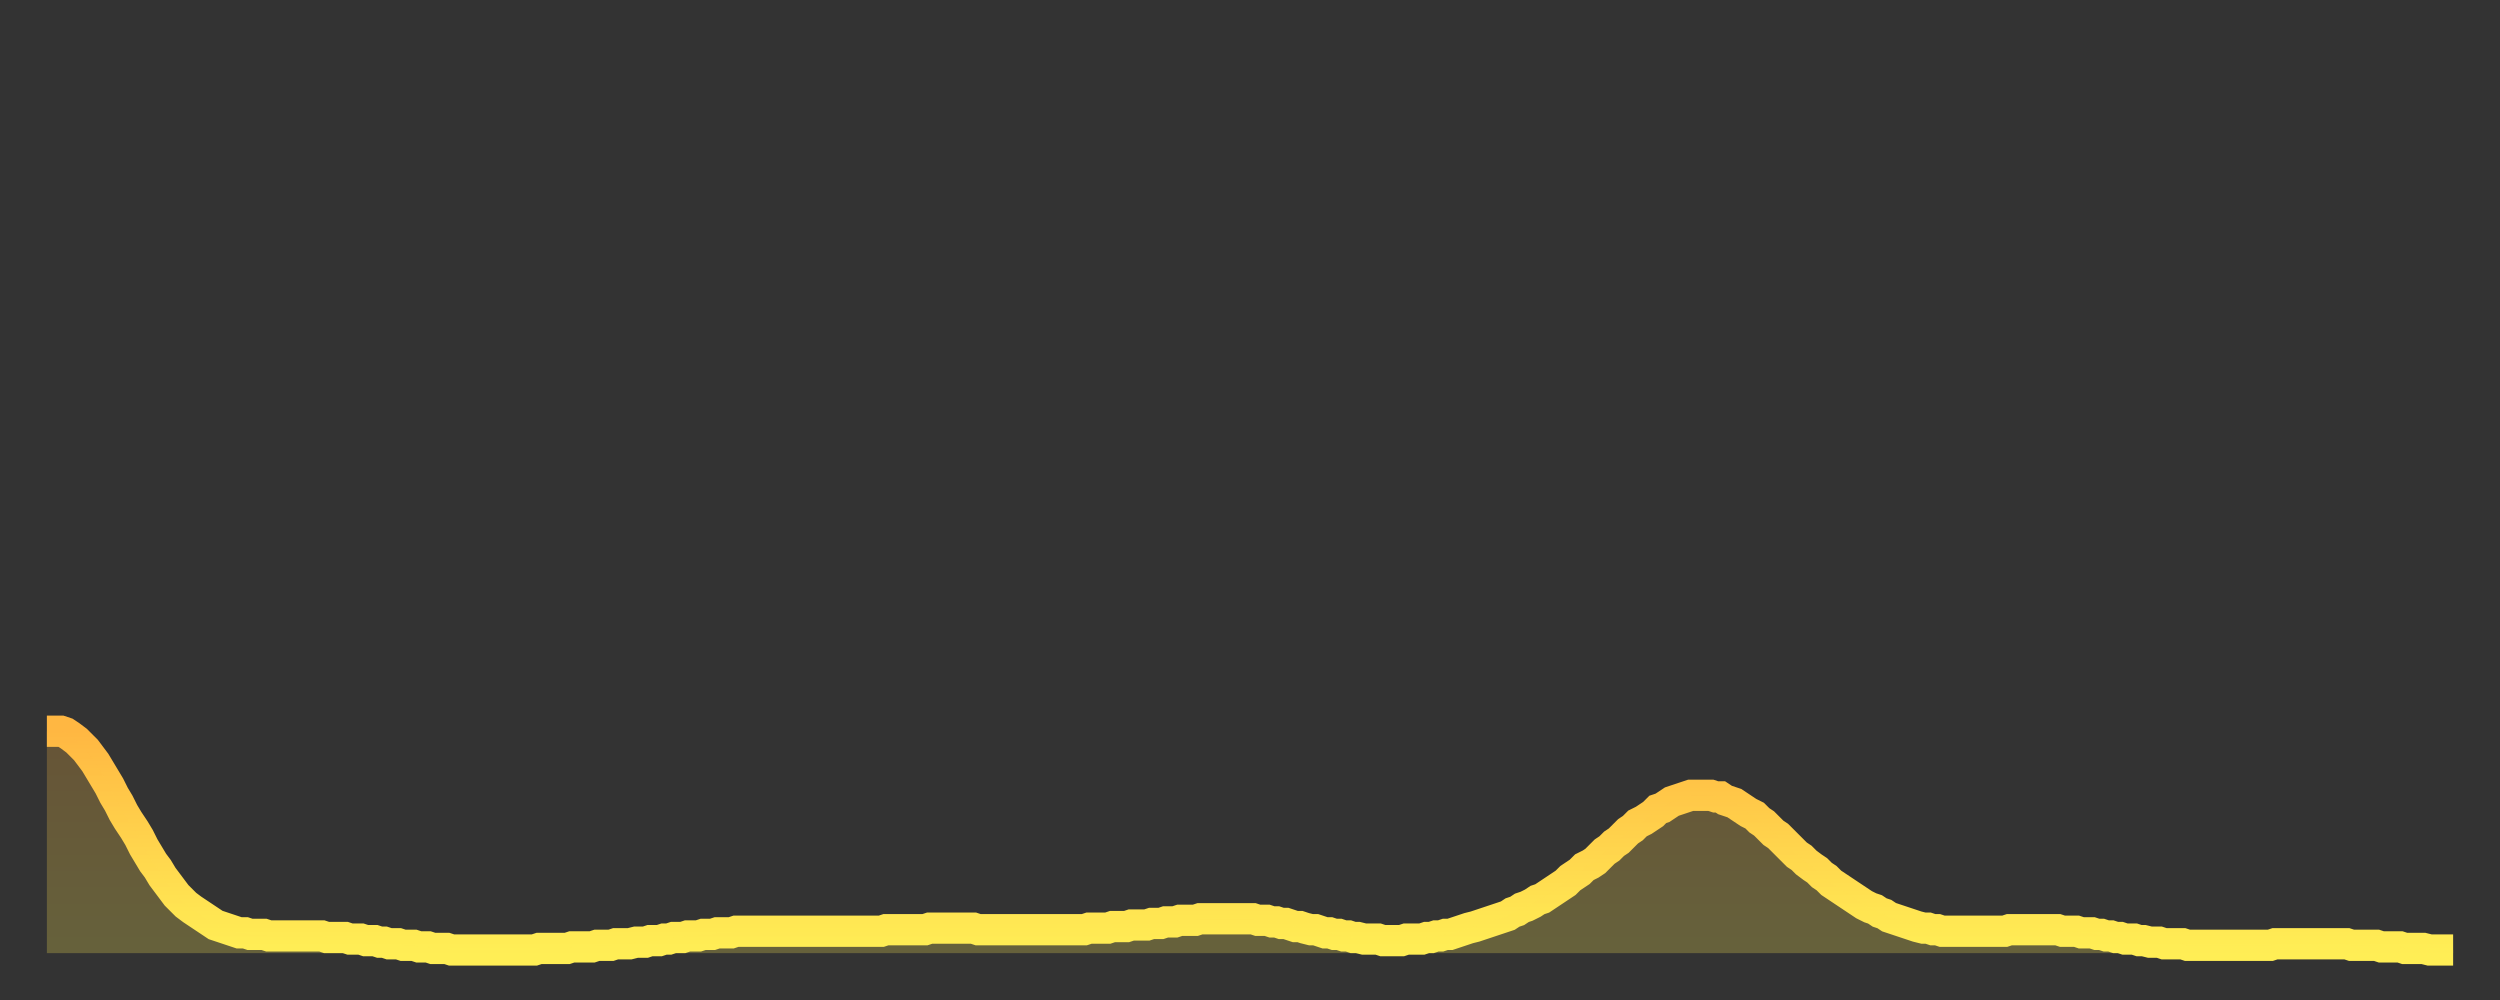 <?xml version="1.0" encoding="utf-8" ?>
<svg baseProfile="full" height="64" version="1.1" width="160" xmlns="http://www.w3.org/2000/svg" xmlns:ev="http://www.w3.org/2001/xml-events" xmlns:xlink="http://www.w3.org/1999/xlink"><rect width="100%" height="100%" fill="#333333" stroke="none"/><defs><linearGradient id="id31476" x1="0" x2="0" y1="0" y2="1"><stop offset="0%" stop-color="#ffb742" /><stop offset="50%" stop-color="#ffd34c" /><stop offset="100%" stop-color="#ffee55" /></linearGradient></defs><g transform="translate(3,3)"><g><path d="M 0.0 43.8 L 0.3 43.8 0.6 43.8 0.9 43.8 1.2 43.9 1.5 44.1 1.9 44.4 2.2 44.7 2.5 45.0 2.8 45.4 3.1 45.8 3.4 46.3 3.7 46.8 4.0 47.3 4.3 47.9 4.6 48.4 4.9 49.0 5.2 49.5 5.6 50.1 5.9 50.6 6.2 51.2 6.5 51.7 6.8 52.2 7.1 52.6 7.4 53.1 7.7 53.5 8.0 53.9 8.3 54.3 8.6 54.6 8.9 54.9 9.3 55.2 9.6 55.4 9.9 55.6 10.2 55.8 10.5 56.0 10.8 56.2 11.1 56.3 11.4 56.4 11.7 56.5 12.0 56.6 12.3 56.7 12.7 56.7 13.0 56.8 13.3 56.8 13.6 56.8 13.9 56.8 14.2 56.9 14.5 56.9 14.8 56.9 15.1 56.9 15.4 56.9 15.7 56.9 16.0 56.9 16.4 56.9 16.7 56.9 17.0 56.9 17.3 56.9 17.6 56.9 17.9 57.0 18.2 57.0 18.5 57.0 18.8 57.0 19.1 57.0 19.4 57.1 19.8 57.1 20.1 57.1 20.4 57.2 20.7 57.2 21.0 57.2 21.3 57.3 21.6 57.3 21.9 57.4 22.2 57.4 22.5 57.4 22.8 57.5 23.1 57.5 23.5 57.5 23.8 57.6 24.1 57.6 24.4 57.6 24.7 57.7 25.0 57.7 25.3 57.7 25.6 57.7 25.9 57.8 26.2 57.8 26.5 57.8 26.8 57.8 27.2 57.8 27.5 57.8 27.8 57.8 28.1 57.8 28.4 57.8 28.7 57.8 29.0 57.8 29.3 57.8 29.6 57.8 29.9 57.8 30.2 57.8 30.6 57.8 30.9 57.8 31.2 57.8 31.5 57.7 31.8 57.7 32.1 57.7 32.4 57.7 32.7 57.7 33.0 57.7 33.3 57.7 33.6 57.6 33.9 57.6 34.3 57.6 34.6 57.6 34.9 57.6 35.2 57.5 35.5 57.5 35.8 57.5 36.1 57.5 36.4 57.4 36.7 57.4 37.0 57.4 37.3 57.4 37.7 57.3 38.0 57.3 38.3 57.3 38.6 57.2 38.9 57.2 39.2 57.2 39.5 57.1 39.8 57.1 40.1 57.0 40.4 57.0 40.7 57.0 41.0 56.9 41.4 56.9 41.7 56.9 42.0 56.8 42.3 56.8 42.6 56.8 42.9 56.7 43.2 56.7 43.5 56.7 43.8 56.7 44.1 56.6 44.4 56.6 44.7 56.6 45.1 56.6 45.4 56.6 45.7 56.6 46.0 56.6 46.3 56.6 46.6 56.6 46.9 56.6 47.2 56.6 47.5 56.6 47.8 56.6 48.1 56.6 48.5 56.6 48.8 56.6 49.1 56.6 49.4 56.6 49.7 56.6 50.0 56.6 50.3 56.6 50.6 56.6 50.9 56.6 51.2 56.6 51.5 56.6 51.8 56.6 52.2 56.6 52.5 56.6 52.8 56.6 53.1 56.6 53.4 56.6 53.7 56.5 54.0 56.5 54.3 56.5 54.6 56.5 54.9 56.5 55.2 56.5 55.6 56.5 55.9 56.5 56.2 56.5 56.5 56.4 56.8 56.4 57.1 56.4 57.4 56.4 57.7 56.4 58.0 56.4 58.3 56.4 58.6 56.4 58.9 56.4 59.3 56.4 59.6 56.5 59.9 56.5 60.2 56.5 60.5 56.5 60.8 56.5 61.1 56.5 61.4 56.5 61.7 56.5 62.0 56.5 62.3 56.5 62.6 56.5 63.0 56.5 63.3 56.5 63.6 56.5 63.9 56.5 64.2 56.5 64.5 56.5 64.8 56.5 65.1 56.5 65.4 56.5 65.7 56.5 66.0 56.5 66.4 56.5 66.7 56.4 67.0 56.4 67.3 56.4 67.6 56.4 67.9 56.4 68.2 56.3 68.5 56.3 68.8 56.3 69.1 56.3 69.4 56.2 69.7 56.2 70.1 56.2 70.4 56.2 70.7 56.1 71.0 56.1 71.3 56.1 71.6 56.0 71.9 56.0 72.2 56.0 72.5 55.9 72.8 55.9 73.1 55.9 73.5 55.9 73.8 55.8 74.1 55.8 74.4 55.8 74.7 55.8 75.0 55.8 75.3 55.8 75.6 55.8 75.9 55.8 76.2 55.8 76.5 55.8 76.8 55.8 77.2 55.8 77.5 55.9 77.8 55.9 78.1 55.9 78.4 56.0 78.7 56.0 79.0 56.1 79.3 56.1 79.6 56.2 79.9 56.3 80.2 56.3 80.5 56.4 80.9 56.5 81.2 56.5 81.5 56.6 81.8 56.7 82.1 56.7 82.4 56.8 82.7 56.8 83.0 56.9 83.3 56.9 83.6 57.0 83.9 57.0 84.3 57.1 84.6 57.1 84.9 57.1 85.2 57.1 85.5 57.2 85.8 57.2 86.1 57.2 86.4 57.2 86.7 57.2 87.0 57.1 87.3 57.1 87.6 57.1 88.0 57.1 88.3 57.0 88.6 57.0 88.9 56.9 89.2 56.9 89.5 56.8 89.8 56.8 90.1 56.7 90.4 56.6 90.7 56.5 91.0 56.4 91.4 56.3 91.7 56.2 92.0 56.1 92.3 56.0 92.6 55.9 92.9 55.8 93.2 55.7 93.5 55.6 93.8 55.4 94.1 55.3 94.4 55.1 94.7 55.0 95.1 54.8 95.4 54.6 95.7 54.5 96.0 54.3 96.3 54.1 96.6 53.9 96.9 53.7 97.2 53.5 97.5 53.2 97.8 53.0 98.1 52.8 98.4 52.5 98.8 52.3 99.1 52.1 99.4 51.8 99.7 51.5 100.0 51.3 100.3 51.0 100.6 50.8 100.9 50.5 101.2 50.2 101.5 50.0 101.8 49.7 102.2 49.5 102.5 49.3 102.8 49.1 103.1 48.8 103.4 48.7 103.7 48.5 104.0 48.3 104.3 48.2 104.6 48.1 104.9 48.0 105.2 47.9 105.5 47.9 105.9 47.9 106.2 47.9 106.5 47.9 106.8 48.0 107.1 48.0 107.4 48.2 107.7 48.3 108.0 48.4 108.3 48.6 108.6 48.8 108.9 49.0 109.3 49.2 109.6 49.5 109.9 49.7 110.2 50.0 110.5 50.3 110.8 50.5 111.1 50.8 111.4 51.1 111.7 51.4 112.0 51.7 112.3 51.9 112.6 52.2 113.0 52.5 113.3 52.7 113.6 53.0 113.9 53.2 114.2 53.5 114.5 53.7 114.8 53.9 115.1 54.1 115.4 54.3 115.7 54.5 116.0 54.7 116.3 54.9 116.7 55.1 117.0 55.2 117.3 55.4 117.6 55.5 117.9 55.7 118.2 55.8 118.5 55.9 118.8 56.0 119.1 56.1 119.4 56.2 119.7 56.3 120.1 56.4 120.4 56.4 120.7 56.5 121.0 56.5 121.3 56.6 121.6 56.6 121.9 56.6 122.2 56.6 122.5 56.6 122.8 56.6 123.1 56.6 123.4 56.6 123.8 56.6 124.1 56.6 124.4 56.6 124.7 56.6 125.0 56.6 125.3 56.6 125.6 56.5 125.9 56.5 126.2 56.5 126.5 56.5 126.8 56.5 127.2 56.5 127.5 56.5 127.8 56.5 128.1 56.5 128.4 56.5 128.7 56.5 129.0 56.6 129.3 56.6 129.6 56.6 129.9 56.6 130.2 56.7 130.5 56.7 130.9 56.7 131.2 56.8 131.5 56.8 131.8 56.9 132.1 56.9 132.4 57.0 132.7 57.0 133.0 57.1 133.3 57.1 133.6 57.1 133.9 57.2 134.2 57.2 134.6 57.3 134.9 57.3 135.2 57.3 135.5 57.4 135.8 57.4 136.1 57.4 136.4 57.4 136.7 57.4 137.0 57.5 137.3 57.5 137.6 57.5 138.0 57.5 138.3 57.5 138.6 57.5 138.9 57.5 139.2 57.5 139.5 57.5 139.8 57.5 140.1 57.5 140.4 57.5 140.7 57.5 141.0 57.5 141.3 57.5 141.7 57.5 142.0 57.5 142.3 57.5 142.6 57.4 142.9 57.4 143.2 57.4 143.5 57.4 143.8 57.4 144.1 57.4 144.4 57.4 144.7 57.4 145.1 57.4 145.4 57.4 145.7 57.4 146.0 57.4 146.3 57.4 146.6 57.4 146.9 57.4 147.2 57.4 147.5 57.5 147.8 57.5 148.1 57.5 148.4 57.5 148.8 57.5 149.1 57.5 149.4 57.6 149.7 57.6 150.0 57.6 150.3 57.6 150.6 57.6 150.9 57.7 151.2 57.7 151.5 57.7 151.8 57.7 152.1 57.7 152.5 57.8 152.8 57.8 153.1 57.8 153.4 57.8 153.7 57.8 154.0 57.8" fill="none" id="graph-curve" opacity="1" stroke="url(#id31476)" stroke-width="2" /><path d="M 0 58 L 0.0 43.8 0.3 43.8 0.6 43.8 0.9 43.8 1.2 43.9 1.5 44.1 1.9 44.4 2.2 44.7 2.5 45.0 2.8 45.4 3.1 45.8 3.4 46.3 3.7 46.8 4.0 47.3 4.3 47.9 4.6 48.4 4.9 49.0 5.2 49.5 5.6 50.1 5.9 50.6 6.2 51.2 6.5 51.7 6.8 52.2 7.1 52.6 7.4 53.1 7.7 53.5 8.0 53.9 8.3 54.3 8.6 54.6 8.9 54.9 9.3 55.2 9.6 55.4 9.9 55.6 10.2 55.8 10.5 56.0 10.8 56.2 11.1 56.3 11.4 56.4 11.7 56.5 12.0 56.6 12.3 56.7 12.7 56.7 13.0 56.8 13.3 56.8 13.6 56.8 13.9 56.8 14.2 56.9 14.5 56.9 14.8 56.9 15.1 56.9 15.4 56.9 15.7 56.9 16.0 56.9 16.4 56.9 16.7 56.9 17.0 56.9 17.3 56.9 17.6 56.9 17.9 57.0 18.2 57.0 18.5 57.0 18.8 57.0 19.1 57.0 19.4 57.1 19.8 57.1 20.1 57.1 20.4 57.2 20.7 57.2 21.0 57.2 21.3 57.3 21.6 57.3 21.9 57.4 22.2 57.4 22.5 57.4 22.8 57.5 23.1 57.5 23.5 57.5 23.8 57.6 24.1 57.6 24.4 57.6 24.7 57.7 25.0 57.7 25.3 57.7 25.6 57.7 25.9 57.8 26.2 57.8 26.5 57.8 26.8 57.8 27.2 57.8 27.5 57.8 27.8 57.8 28.1 57.8 28.4 57.8 28.7 57.8 29.0 57.8 29.3 57.8 29.6 57.8 29.9 57.8 30.2 57.8 30.6 57.8 30.9 57.8 31.2 57.8 31.5 57.7 31.8 57.7 32.1 57.7 32.4 57.7 32.7 57.7 33.0 57.7 33.3 57.7 33.6 57.6 33.9 57.6 34.3 57.6 34.6 57.6 34.9 57.6 35.2 57.5 35.5 57.5 35.8 57.5 36.1 57.5 36.4 57.4 36.7 57.4 37.0 57.4 37.3 57.4 37.7 57.3 38.0 57.3 38.3 57.3 38.6 57.2 38.9 57.2 39.2 57.2 39.5 57.1 39.8 57.1 40.1 57.0 40.4 57.0 40.7 57.0 41.0 56.9 41.4 56.9 41.7 56.9 42.0 56.8 42.3 56.8 42.6 56.8 42.9 56.7 43.2 56.7 43.5 56.7 43.8 56.7 44.1 56.6 44.4 56.6 44.7 56.6 45.1 56.6 45.4 56.6 45.7 56.6 46.0 56.6 46.3 56.6 46.6 56.6 46.9 56.6 47.2 56.6 47.5 56.6 47.8 56.6 48.1 56.6 48.5 56.6 48.8 56.6 49.1 56.6 49.4 56.6 49.7 56.6 50.0 56.6 50.3 56.6 50.6 56.6 50.9 56.6 51.2 56.6 51.5 56.6 51.8 56.6 52.2 56.6 52.5 56.6 52.8 56.6 53.1 56.6 53.4 56.6 53.7 56.5 54.0 56.5 54.3 56.5 54.6 56.5 54.9 56.5 55.2 56.5 55.6 56.5 55.9 56.5 56.2 56.5 56.5 56.4 56.8 56.4 57.1 56.4 57.4 56.4 57.7 56.4 58.0 56.4 58.3 56.4 58.6 56.4 58.9 56.4 59.3 56.4 59.6 56.5 59.9 56.5 60.2 56.5 60.5 56.5 60.8 56.5 61.1 56.5 61.4 56.5 61.7 56.5 62.0 56.5 62.3 56.5 62.6 56.5 63.0 56.5 63.3 56.5 63.6 56.5 63.9 56.5 64.2 56.5 64.5 56.5 64.8 56.5 65.1 56.5 65.4 56.5 65.7 56.5 66.0 56.5 66.4 56.5 66.7 56.4 67.0 56.4 67.3 56.4 67.6 56.4 67.9 56.4 68.2 56.3 68.5 56.3 68.8 56.3 69.1 56.3 69.4 56.2 69.7 56.2 70.1 56.2 70.4 56.2 70.7 56.1 71.0 56.1 71.3 56.1 71.6 56.0 71.9 56.0 72.2 56.0 72.5 55.9 72.8 55.9 73.1 55.9 73.5 55.9 73.8 55.8 74.1 55.8 74.4 55.8 74.7 55.8 75.0 55.8 75.3 55.8 75.6 55.8 75.9 55.8 76.2 55.8 76.5 55.8 76.8 55.8 77.2 55.8 77.5 55.9 77.8 55.9 78.1 55.9 78.4 56.0 78.7 56.0 79.0 56.1 79.3 56.1 79.6 56.2 79.9 56.3 80.2 56.3 80.5 56.4 80.9 56.5 81.2 56.5 81.5 56.6 81.8 56.7 82.1 56.7 82.4 56.8 82.7 56.8 83.0 56.9 83.3 56.9 83.6 57.0 83.9 57.0 84.3 57.1 84.6 57.1 84.9 57.1 85.2 57.1 85.5 57.2 85.8 57.2 86.1 57.2 86.4 57.2 86.7 57.2 87.0 57.1 87.3 57.1 87.6 57.1 88.0 57.1 88.3 57.0 88.6 57.0 88.9 56.9 89.2 56.9 89.5 56.8 89.8 56.8 90.1 56.7 90.4 56.6 90.7 56.5 91.0 56.4 91.4 56.3 91.7 56.2 92.0 56.1 92.3 56.0 92.6 55.9 92.9 55.8 93.2 55.7 93.5 55.6 93.8 55.4 94.1 55.3 94.4 55.1 94.7 55.0 95.1 54.8 95.4 54.6 95.7 54.5 96.0 54.3 96.3 54.1 96.6 53.9 96.9 53.7 97.2 53.5 97.5 53.2 97.8 53.0 98.1 52.8 98.4 52.5 98.8 52.3 99.1 52.1 99.4 51.8 99.7 51.5 100.0 51.3 100.3 51.0 100.6 50.8 100.9 50.5 101.2 50.2 101.5 50.0 101.8 49.7 102.2 49.5 102.5 49.3 102.8 49.1 103.1 48.8 103.4 48.7 103.7 48.5 104.0 48.3 104.3 48.2 104.6 48.1 104.9 48.0 105.2 47.9 105.5 47.9 105.9 47.9 106.2 47.9 106.5 47.9 106.8 48.0 107.1 48.0 107.4 48.2 107.7 48.3 108.0 48.4 108.3 48.6 108.6 48.8 108.9 49.0 109.3 49.2 109.6 49.5 109.9 49.7 110.2 50.0 110.5 50.3 110.8 50.5 111.1 50.8 111.4 51.1 111.7 51.4 112.0 51.7 112.3 51.9 112.6 52.2 113.0 52.5 113.3 52.7 113.6 53.0 113.9 53.2 114.2 53.5 114.5 53.7 114.8 53.9 115.1 54.1 115.4 54.3 115.7 54.5 116.0 54.7 116.3 54.9 116.7 55.1 117.0 55.2 117.3 55.4 117.6 55.5 117.9 55.7 118.2 55.8 118.5 55.9 118.8 56.0 119.1 56.1 119.4 56.2 119.7 56.3 120.1 56.4 120.4 56.4 120.7 56.5 121.0 56.5 121.3 56.6 121.6 56.6 121.9 56.6 122.2 56.6 122.5 56.6 122.8 56.6 123.1 56.6 123.4 56.6 123.8 56.6 124.1 56.6 124.4 56.6 124.7 56.6 125.0 56.6 125.3 56.6 125.6 56.5 125.9 56.5 126.2 56.5 126.5 56.5 126.8 56.5 127.2 56.5 127.5 56.5 127.8 56.5 128.1 56.5 128.4 56.5 128.7 56.5 129.0 56.6 129.3 56.6 129.6 56.6 129.9 56.6 130.2 56.7 130.5 56.7 130.9 56.7 131.2 56.8 131.5 56.8 131.8 56.9 132.1 56.9 132.4 57.0 132.7 57.0 133.0 57.1 133.3 57.1 133.6 57.1 133.9 57.2 134.2 57.2 134.6 57.3 134.9 57.3 135.2 57.3 135.5 57.4 135.8 57.4 136.1 57.4 136.4 57.4 136.7 57.4 137.0 57.5 137.3 57.5 137.6 57.5 138.0 57.5 138.3 57.5 138.6 57.5 138.9 57.5 139.2 57.5 139.5 57.5 139.8 57.5 140.1 57.5 140.4 57.5 140.7 57.5 141.0 57.5 141.3 57.5 141.7 57.5 142.0 57.5 142.3 57.5 142.6 57.4 142.9 57.4 143.2 57.4 143.5 57.4 143.8 57.4 144.1 57.4 144.4 57.4 144.7 57.4 145.1 57.4 145.4 57.4 145.7 57.4 146.0 57.4 146.3 57.4 146.6 57.4 146.9 57.4 147.2 57.4 147.5 57.5 147.8 57.5 148.1 57.5 148.4 57.5 148.8 57.5 149.1 57.5 149.4 57.6 149.7 57.6 150.0 57.6 150.3 57.6 150.6 57.6 150.9 57.7 151.2 57.7 151.5 57.7 151.8 57.7 152.1 57.7 152.5 57.8 152.8 57.8 153.1 57.8 153.4 57.8 153.7 57.8 154.0 57.8 154 58" fill="url(#id31476)" fill-opacity=".25" id="graph-shadow" /></g></g></svg>